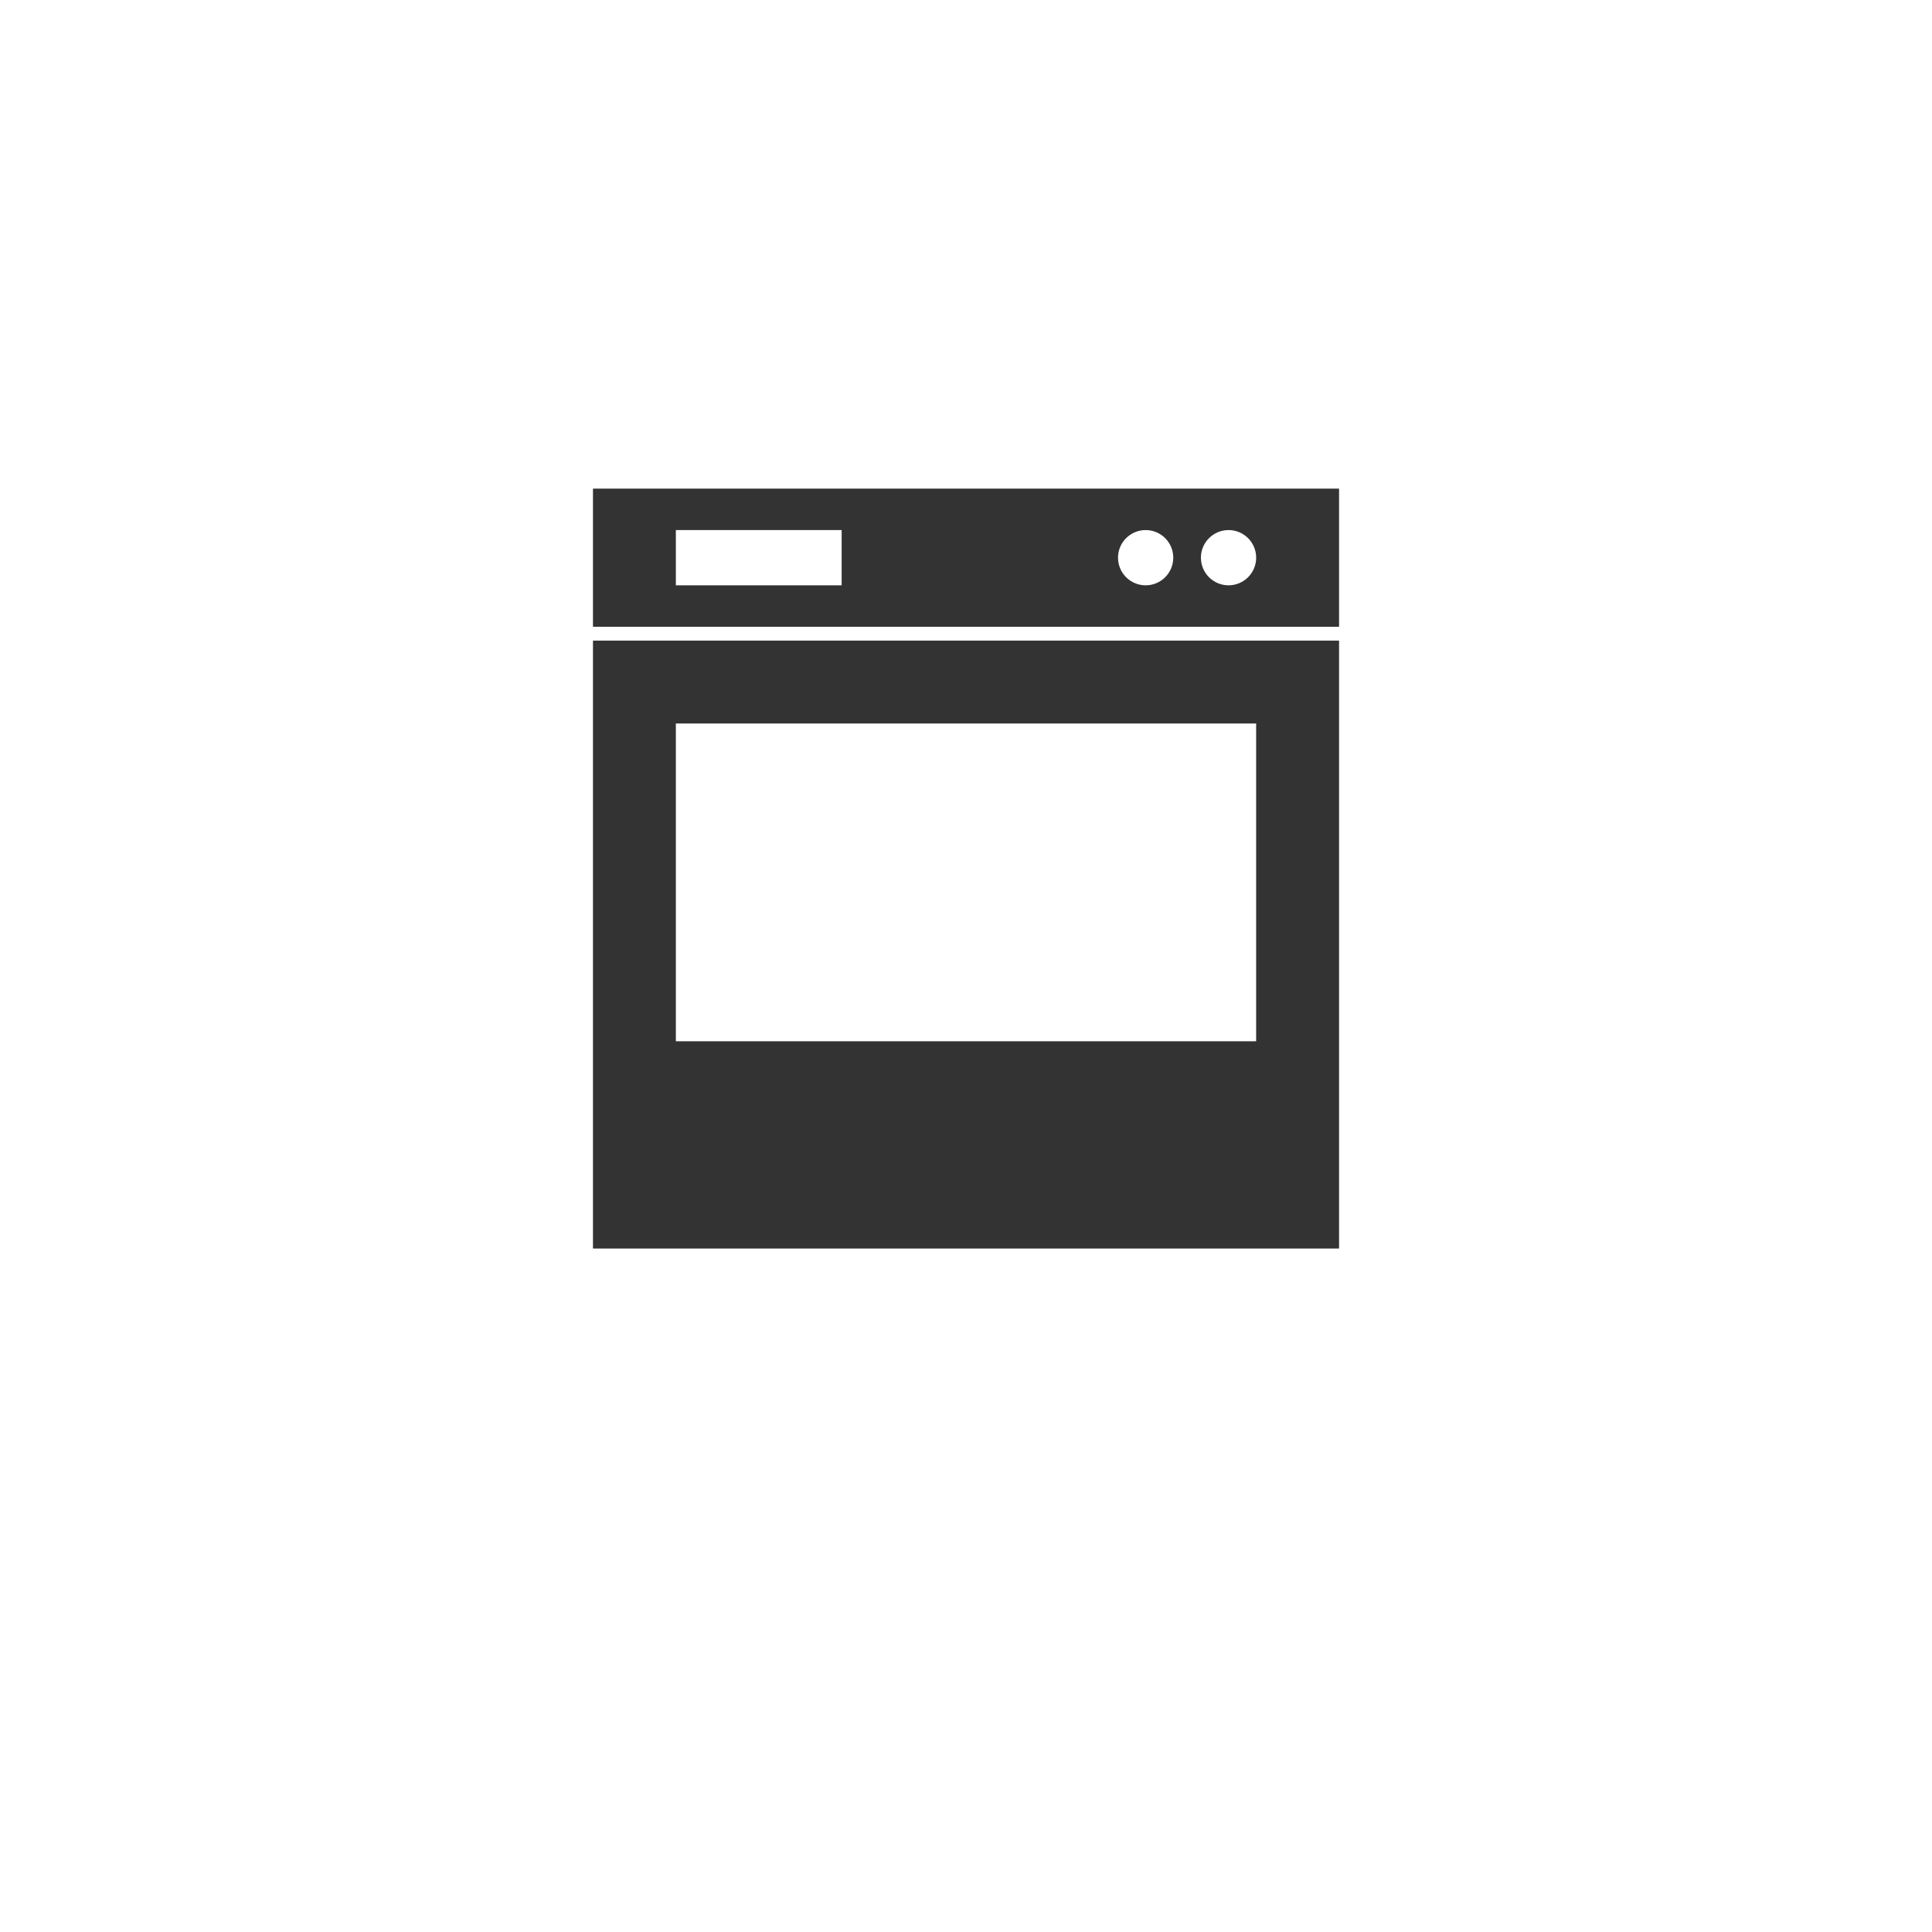 <svg version="1.1" id="Calque_1" xmlns="http://www.w3.org/2000/svg" xmlns:xlink="http://www.w3.org/1999/xlink" x="0px" y="0px"
	 width="100px" height="100px" viewBox="0 0 100 100" enable-background="new 0 0 100 100" xml:space="preserve">
<rect x="0" y="0" width="100" height="100" fill="#333333" stroke="none"/>
<g>
	<circle fill="#FFFFFF" cx="63.589" cy="28.866" r="1.43"/>
	<path fill="#FFFFFF" d="M0,0v100h100V0H0z M69.31,64.624H30.692V33.158H69.31V64.624z M69.31,32.443H30.692v-7.152H69.31V32.443z"
		/>
	<circle fill="#FFFFFF" cx="59.298" cy="28.866" r="1.43"/>
	<rect x="34.982" y="37.448" fill="#FFFFFF" width="30.036" height="16.448"/>
	<rect x="34.982" y="27.436" fill="#FFFFFF" width="8.582" height="2.86"/>
</g>
</svg>
